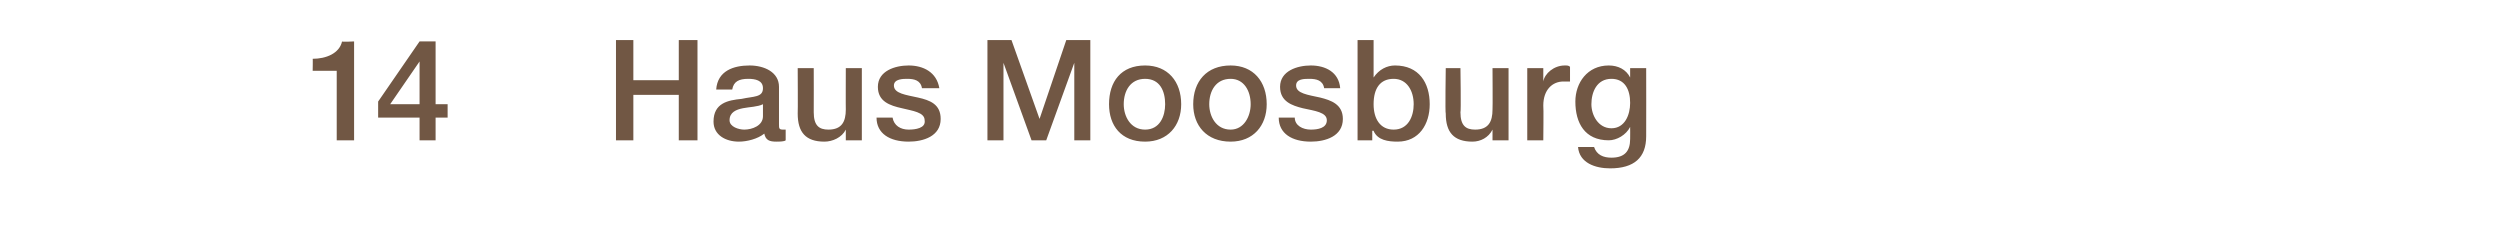 <?xml version="1.0" standalone="no"?><!DOCTYPE svg PUBLIC "-//W3C//DTD SVG 1.1//EN" "http://www.w3.org/Graphics/SVG/1.1/DTD/svg11.dtd"><svg xmlns="http://www.w3.org/2000/svg" version="1.1" width="187.1px" height="17px" viewBox="0 -3 187.1 17" style="top:-3px">  <desc>14 Haus Moosburg</desc>  <defs/>  <g id="Polygon83465">    <path d="M 23.4 1.4 C 24.4 1.4 25.4 1 25.6 0.1 C 25.56 0.15 26.5 0.1 26.5 0.1 L 26.5 7.5 L 25.2 7.5 L 25.2 2.3 L 23.4 2.3 C 23.4 2.3 23.42 1.37 23.4 1.4 Z M 33.5 5.8 L 32.6 5.8 L 32.6 7.5 L 31.4 7.5 L 31.4 5.8 L 28.3 5.8 L 28.3 4.6 L 31.4 0.1 L 32.6 0.1 L 32.6 4.8 L 33.5 4.8 L 33.5 5.8 Z M 29.2 4.8 L 31.4 4.8 L 31.4 1.6 L 31.4 1.6 L 29.2 4.8 Z M 46.1 0 L 47.4 0 L 47.4 3 L 50.8 3 L 50.8 0 L 52.2 0 L 52.2 7.5 L 50.8 7.5 L 50.8 4.1 L 47.4 4.1 L 47.4 7.5 L 46.1 7.5 L 46.1 0 Z M 57.1 4.8 C 56.7 5 56.1 5 55.6 5.1 C 55.1 5.2 54.6 5.4 54.6 6 C 54.6 6.5 55.3 6.7 55.7 6.7 C 56.3 6.7 57.1 6.4 57.1 5.7 C 57.1 5.7 57.1 4.8 57.1 4.8 Z M 58.3 6.3 C 58.3 6.6 58.3 6.7 58.6 6.7 C 58.6 6.7 58.7 6.7 58.8 6.7 C 58.8 6.7 58.8 7.5 58.8 7.5 C 58.7 7.6 58.3 7.6 58.1 7.6 C 57.6 7.6 57.3 7.5 57.2 7 C 56.7 7.4 55.9 7.6 55.3 7.6 C 54.3 7.6 53.4 7.1 53.4 6.1 C 53.4 4.7 54.5 4.5 55.5 4.4 C 56.4 4.2 57.1 4.3 57.1 3.6 C 57.1 3 56.5 2.9 56 2.9 C 55.3 2.9 54.9 3.1 54.8 3.7 C 54.8 3.7 53.6 3.7 53.6 3.7 C 53.7 2.3 54.9 1.9 56.1 1.9 C 57.2 1.9 58.3 2.4 58.3 3.5 C 58.3 3.5 58.3 6.3 58.3 6.3 Z M 64.5 7.5 L 63.3 7.5 L 63.3 6.7 C 63.3 6.7 63.29 6.74 63.3 6.7 C 63 7.3 62.3 7.6 61.7 7.6 C 60.3 7.6 59.7 6.9 59.7 5.5 C 59.72 5.51 59.7 2.1 59.7 2.1 L 60.9 2.1 C 60.9 2.1 60.91 5.4 60.9 5.4 C 60.9 6.4 61.3 6.7 62 6.7 C 63 6.7 63.3 6.1 63.3 5.2 C 63.29 5.22 63.3 2.1 63.3 2.1 L 64.5 2.1 L 64.5 7.5 Z M 66.8 5.8 C 66.9 6.4 67.4 6.7 68 6.7 C 68.5 6.7 69.3 6.6 69.2 6 C 69.2 5.4 68.3 5.3 67.5 5.1 C 66.6 4.9 65.7 4.6 65.7 3.5 C 65.7 2.3 67 1.9 68 1.9 C 69.1 1.9 70.1 2.4 70.3 3.6 C 70.3 3.6 69 3.6 69 3.6 C 68.9 3 68.4 2.9 67.9 2.9 C 67.6 2.9 66.9 2.9 66.9 3.4 C 66.9 4 67.8 4.1 68.7 4.3 C 69.6 4.5 70.4 4.8 70.4 5.9 C 70.4 7.2 69.1 7.6 68 7.6 C 66.6 7.6 65.6 7 65.6 5.8 C 65.6 5.8 66.8 5.8 66.8 5.8 Z M 73.9 0 L 75.7 0 L 77.8 5.9 L 77.8 5.9 L 79.8 0 L 81.6 0 L 81.6 7.5 L 80.4 7.5 L 80.4 1.7 L 80.4 1.7 L 78.3 7.5 L 77.2 7.5 L 75.1 1.7 L 75.1 1.7 L 75.1 7.5 L 73.9 7.5 L 73.9 0 Z M 87.2 4.8 C 87.2 3.8 86.8 2.9 85.7 2.9 C 84.6 2.9 84.1 3.8 84.1 4.8 C 84.1 5.7 84.6 6.7 85.7 6.7 C 86.8 6.7 87.2 5.7 87.2 4.8 Z M 83 4.8 C 83 3.1 83.9 1.9 85.7 1.9 C 87.4 1.9 88.4 3.1 88.4 4.8 C 88.4 6.4 87.4 7.6 85.7 7.6 C 83.9 7.6 83 6.4 83 4.8 Z M 93.6 4.8 C 93.6 3.8 93.1 2.9 92.1 2.9 C 91 2.9 90.5 3.8 90.5 4.8 C 90.5 5.7 91 6.7 92.1 6.7 C 93.1 6.7 93.6 5.7 93.6 4.8 Z M 89.3 4.8 C 89.3 3.1 90.3 1.9 92.1 1.9 C 93.8 1.9 94.8 3.1 94.8 4.8 C 94.8 6.4 93.8 7.6 92.1 7.6 C 90.3 7.6 89.3 6.4 89.3 4.8 Z M 96.9 5.8 C 96.9 6.4 97.5 6.7 98.1 6.7 C 98.6 6.7 99.3 6.6 99.3 6 C 99.3 5.4 98.4 5.3 97.5 5.1 C 96.7 4.9 95.8 4.6 95.8 3.5 C 95.8 2.3 97.1 1.9 98.1 1.9 C 99.2 1.9 100.2 2.4 100.3 3.6 C 100.3 3.6 99.1 3.6 99.1 3.6 C 99 3 98.5 2.9 98 2.9 C 97.6 2.9 97 2.9 97 3.4 C 97 4 97.9 4.1 98.8 4.3 C 99.6 4.5 100.5 4.8 100.5 5.9 C 100.5 7.2 99.2 7.6 98.1 7.6 C 96.7 7.6 95.7 7 95.7 5.8 C 95.7 5.8 96.9 5.8 96.9 5.8 Z M 104.3 2.9 C 103.3 2.9 102.8 3.6 102.8 4.8 C 102.8 5.9 103.3 6.7 104.3 6.7 C 105.4 6.7 105.8 5.7 105.8 4.8 C 105.8 3.8 105.3 2.9 104.3 2.9 Z M 101.6 0 L 102.8 0 L 102.8 2.8 C 102.8 2.8 102.83 2.77 102.8 2.8 C 103.2 2.2 103.8 1.9 104.4 1.9 C 106.2 1.9 107 3.2 107 4.8 C 107 6.3 106.2 7.6 104.6 7.6 C 103.9 7.6 103.1 7.5 102.8 6.8 C 102.76 6.75 102.7 6.8 102.7 6.8 L 102.7 7.5 L 101.6 7.5 L 101.6 0 Z M 112.9 7.5 L 111.7 7.5 L 111.7 6.7 C 111.7 6.7 111.72 6.74 111.7 6.7 C 111.4 7.3 110.8 7.6 110.2 7.6 C 108.8 7.6 108.2 6.9 108.2 5.5 C 108.15 5.51 108.2 2.1 108.2 2.1 L 109.3 2.1 C 109.3 2.1 109.35 5.4 109.3 5.4 C 109.3 6.4 109.7 6.7 110.4 6.7 C 111.4 6.7 111.7 6.1 111.7 5.2 C 111.72 5.22 111.7 2.1 111.7 2.1 L 112.9 2.1 L 112.9 7.5 Z M 114.3 2.1 L 115.5 2.1 L 115.5 3.1 C 115.5 3.1 115.48 3.12 115.5 3.1 C 115.6 2.5 116.3 1.9 117.1 1.9 C 117.3 1.9 117.4 1.9 117.5 2 C 117.5 2 117.5 3.1 117.5 3.1 C 117.3 3.1 117.2 3.1 117 3.1 C 116.2 3.1 115.5 3.7 115.5 4.9 C 115.53 4.91 115.5 7.5 115.5 7.5 L 114.3 7.5 L 114.3 2.1 Z M 122 4.7 C 122 3.7 121.6 2.9 120.6 2.9 C 119.5 2.9 119.1 3.9 119.1 4.8 C 119.1 5.6 119.6 6.6 120.6 6.6 C 121.6 6.6 122 5.6 122 4.7 Z M 123.2 7.2 C 123.2 8.8 122.3 9.6 120.5 9.6 C 119.4 9.6 118.2 9.2 118.1 8 C 118.1 8 119.3 8 119.3 8 C 119.5 8.6 120 8.8 120.6 8.8 C 121.6 8.8 122 8.3 122 7.4 C 122.01 7.37 122 6.5 122 6.5 C 122 6.5 121.99 6.54 122 6.5 C 121.7 7.1 121 7.5 120.4 7.5 C 118.6 7.5 117.9 6.2 117.9 4.6 C 117.9 3.2 118.8 1.9 120.4 1.9 C 121.1 1.9 121.7 2.2 122 2.8 C 121.99 2.81 122 2.8 122 2.8 L 122 2.1 L 123.2 2.1 C 123.2 2.1 123.21 7.21 123.2 7.2 Z " stroke="none" fill="#715744"/>  </g></svg>